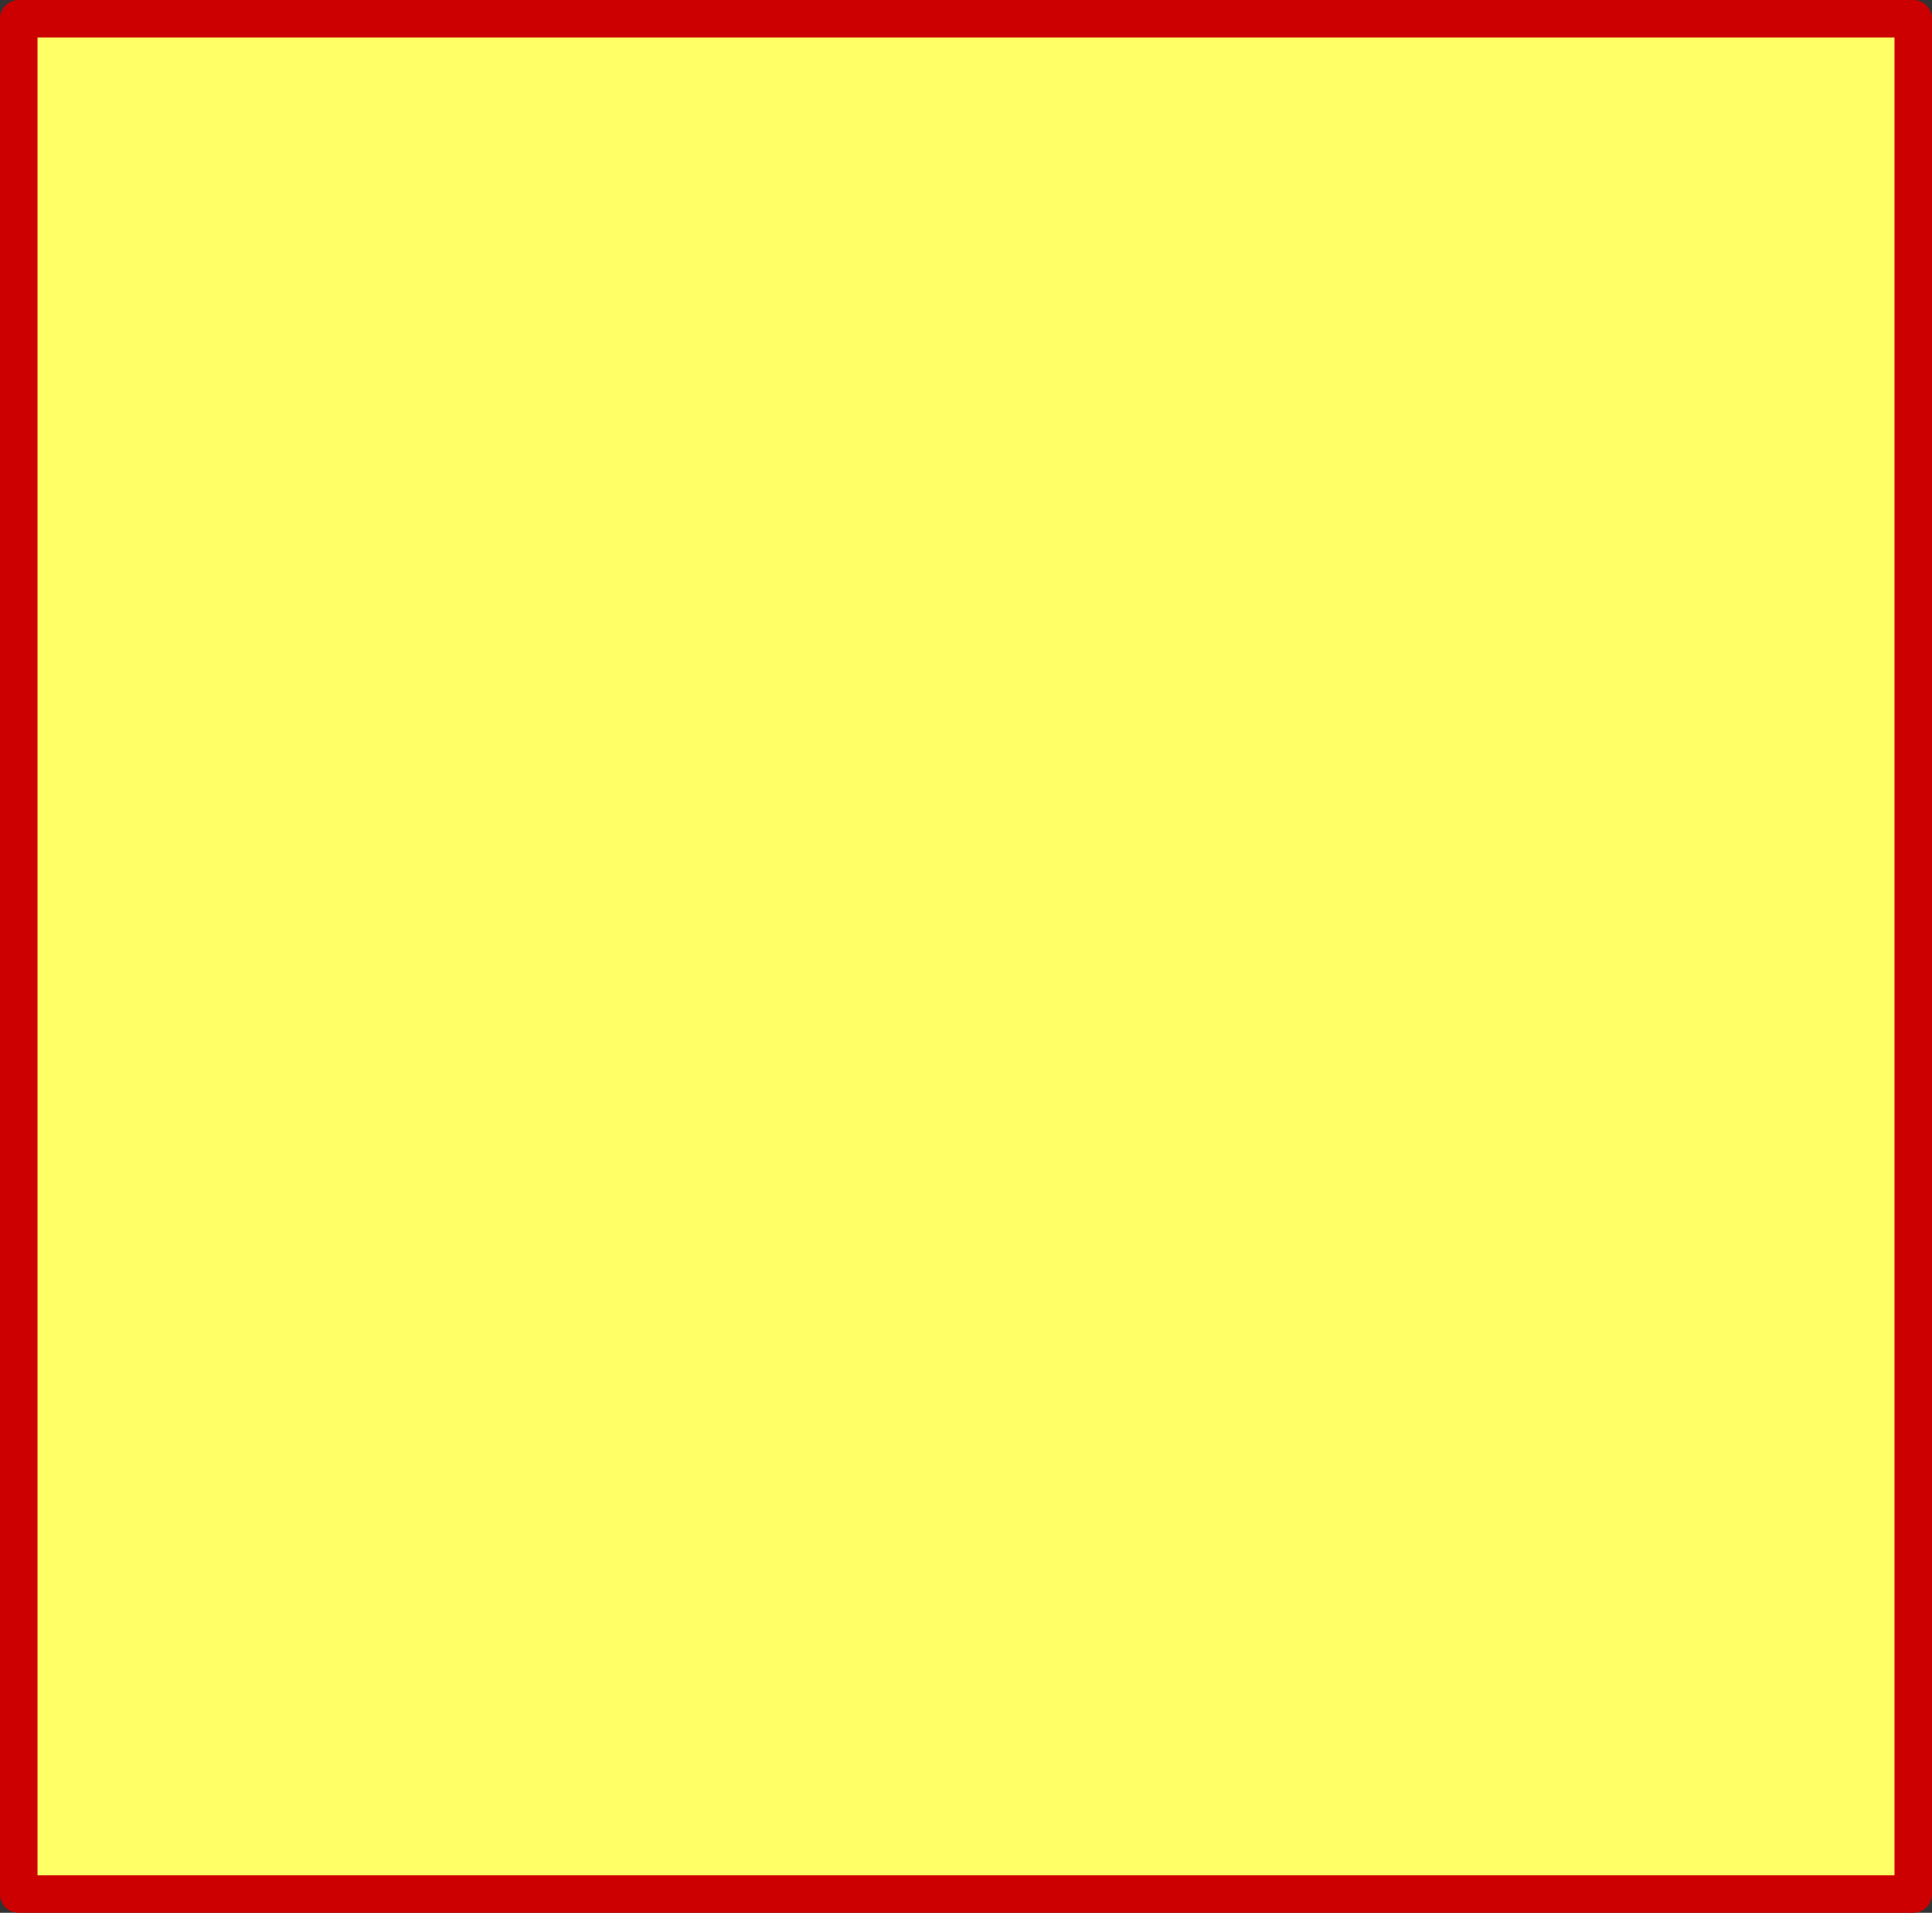 <?xml version="1.0" encoding="UTF-8" standalone="no"?>
<svg xmlns:xlink="http://www.w3.org/1999/xlink" height="51.0px" width="51.5px" xmlns="http://www.w3.org/2000/svg">
  <rect width="100%" height="100%" fill="#333333" stroke="none"/>
  <g transform="matrix(1.0, 0.0, 0.0, 1.0, 0.5, 0.5)">
    <path d="M0.0 0.0 L50.5 0.0 50.5 50.0 0.0 50.0 0.0 0.0" fill="#ffff66" fill-rule="evenodd" stroke="none"/>
    <path d="M0.0 0.0 L50.5 0.0 50.5 50.0 0.0 50.0 0.0 0.0 Z" fill="none" stroke="#cc0000" stroke-linecap="round" stroke-linejoin="round" stroke-width="1.0"/>
  </g>
</svg>
